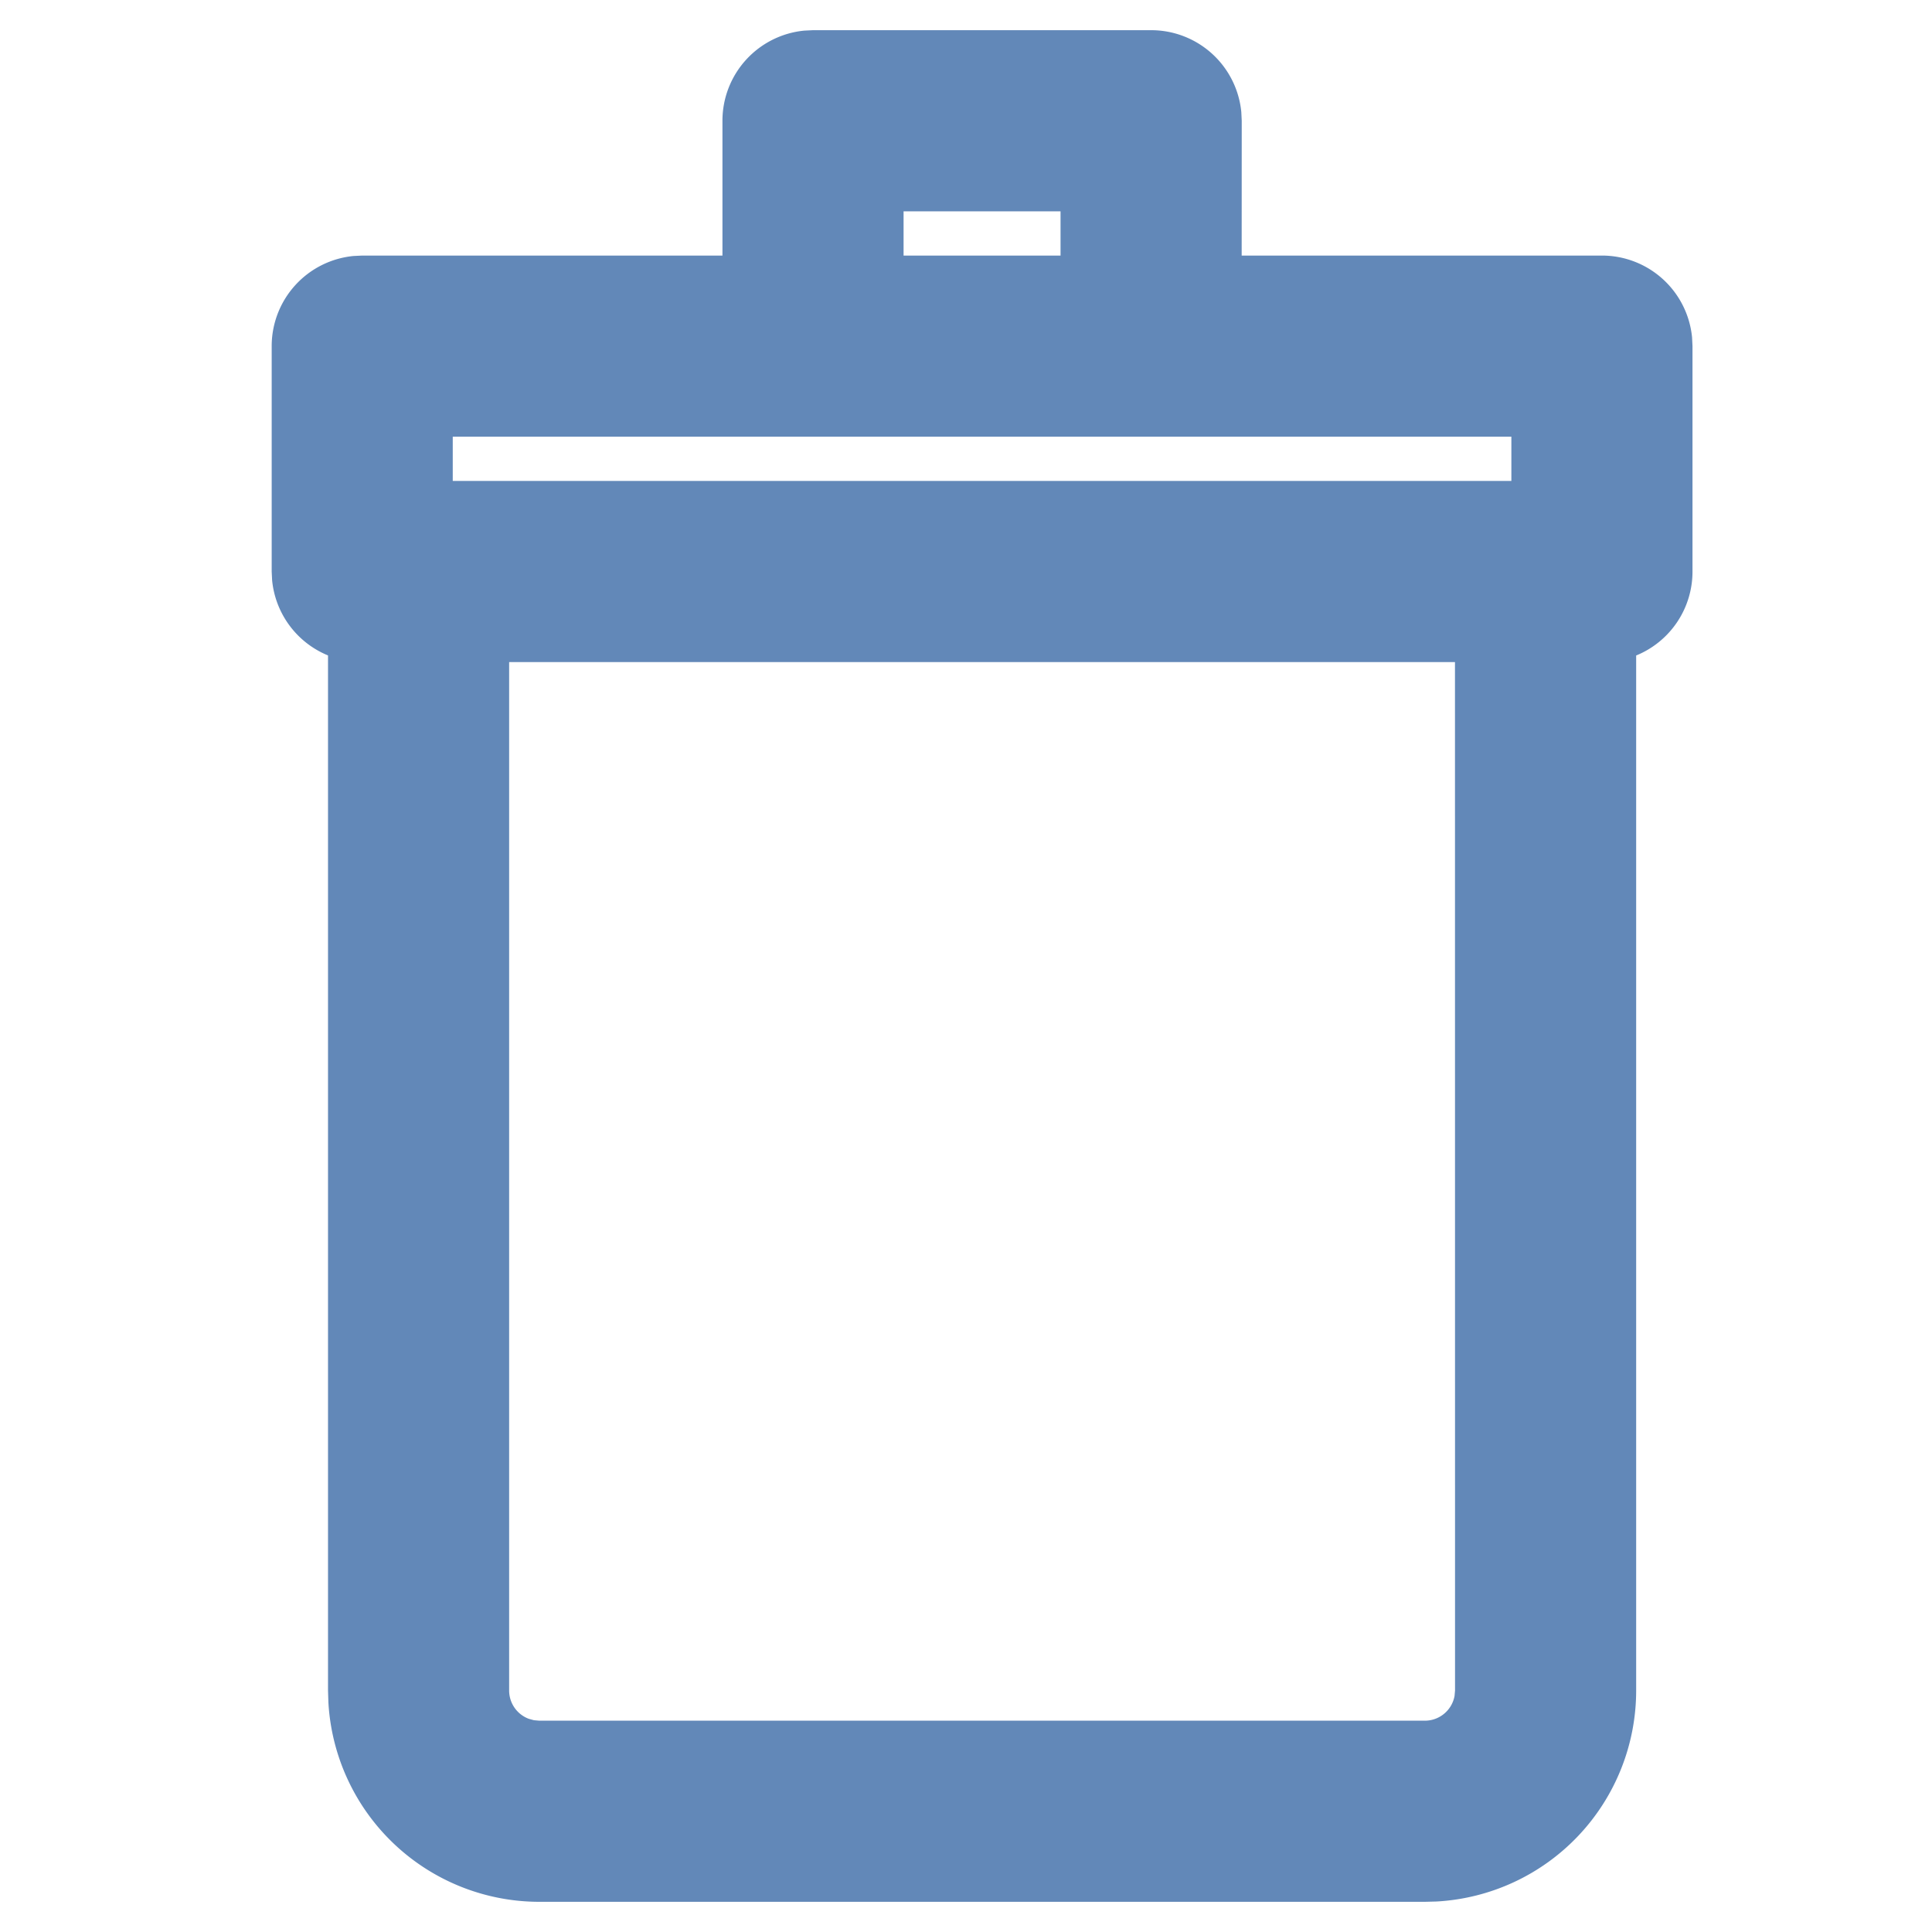 <svg width="32" height="32" xmlns="http://www.w3.org/2000/svg"><path d="M19.067.5a1.5 1.5 0 0 1 1.493 1.356l.007.144-.001 2.233h5.967a1.5 1.5 0 0 1 1.493 1.356l.007.144v3.734a1.5 1.5 0 0 1-.933 1.39V28a3.5 3.5 0 0 1-3.308 3.495l-.192.005H8.933a3.5 3.5 0 0 1-3.494-3.308L5.433 28V10.856a1.501 1.501 0 0 1-.926-1.246L4.5 9.467V5.733A1.5 1.5 0 0 1 5.856 4.24L6 4.233h5.966V2A1.5 1.5 0 0 1 13.323.507L13.467.5h5.6zm5.032 10.466H8.433V28a.5.5 0 0 0 .326.469l.084.023.09.008H23.6a.5.5 0 0 0 .492-.41L24.1 28l-.001-17.034zm.934-3.733H7.499v.733h17.534v-.733zM17.566 3.5h-2.6v.733h2.6V3.5z" fill="#6288B8" fill-rule="nonzero"/></svg>